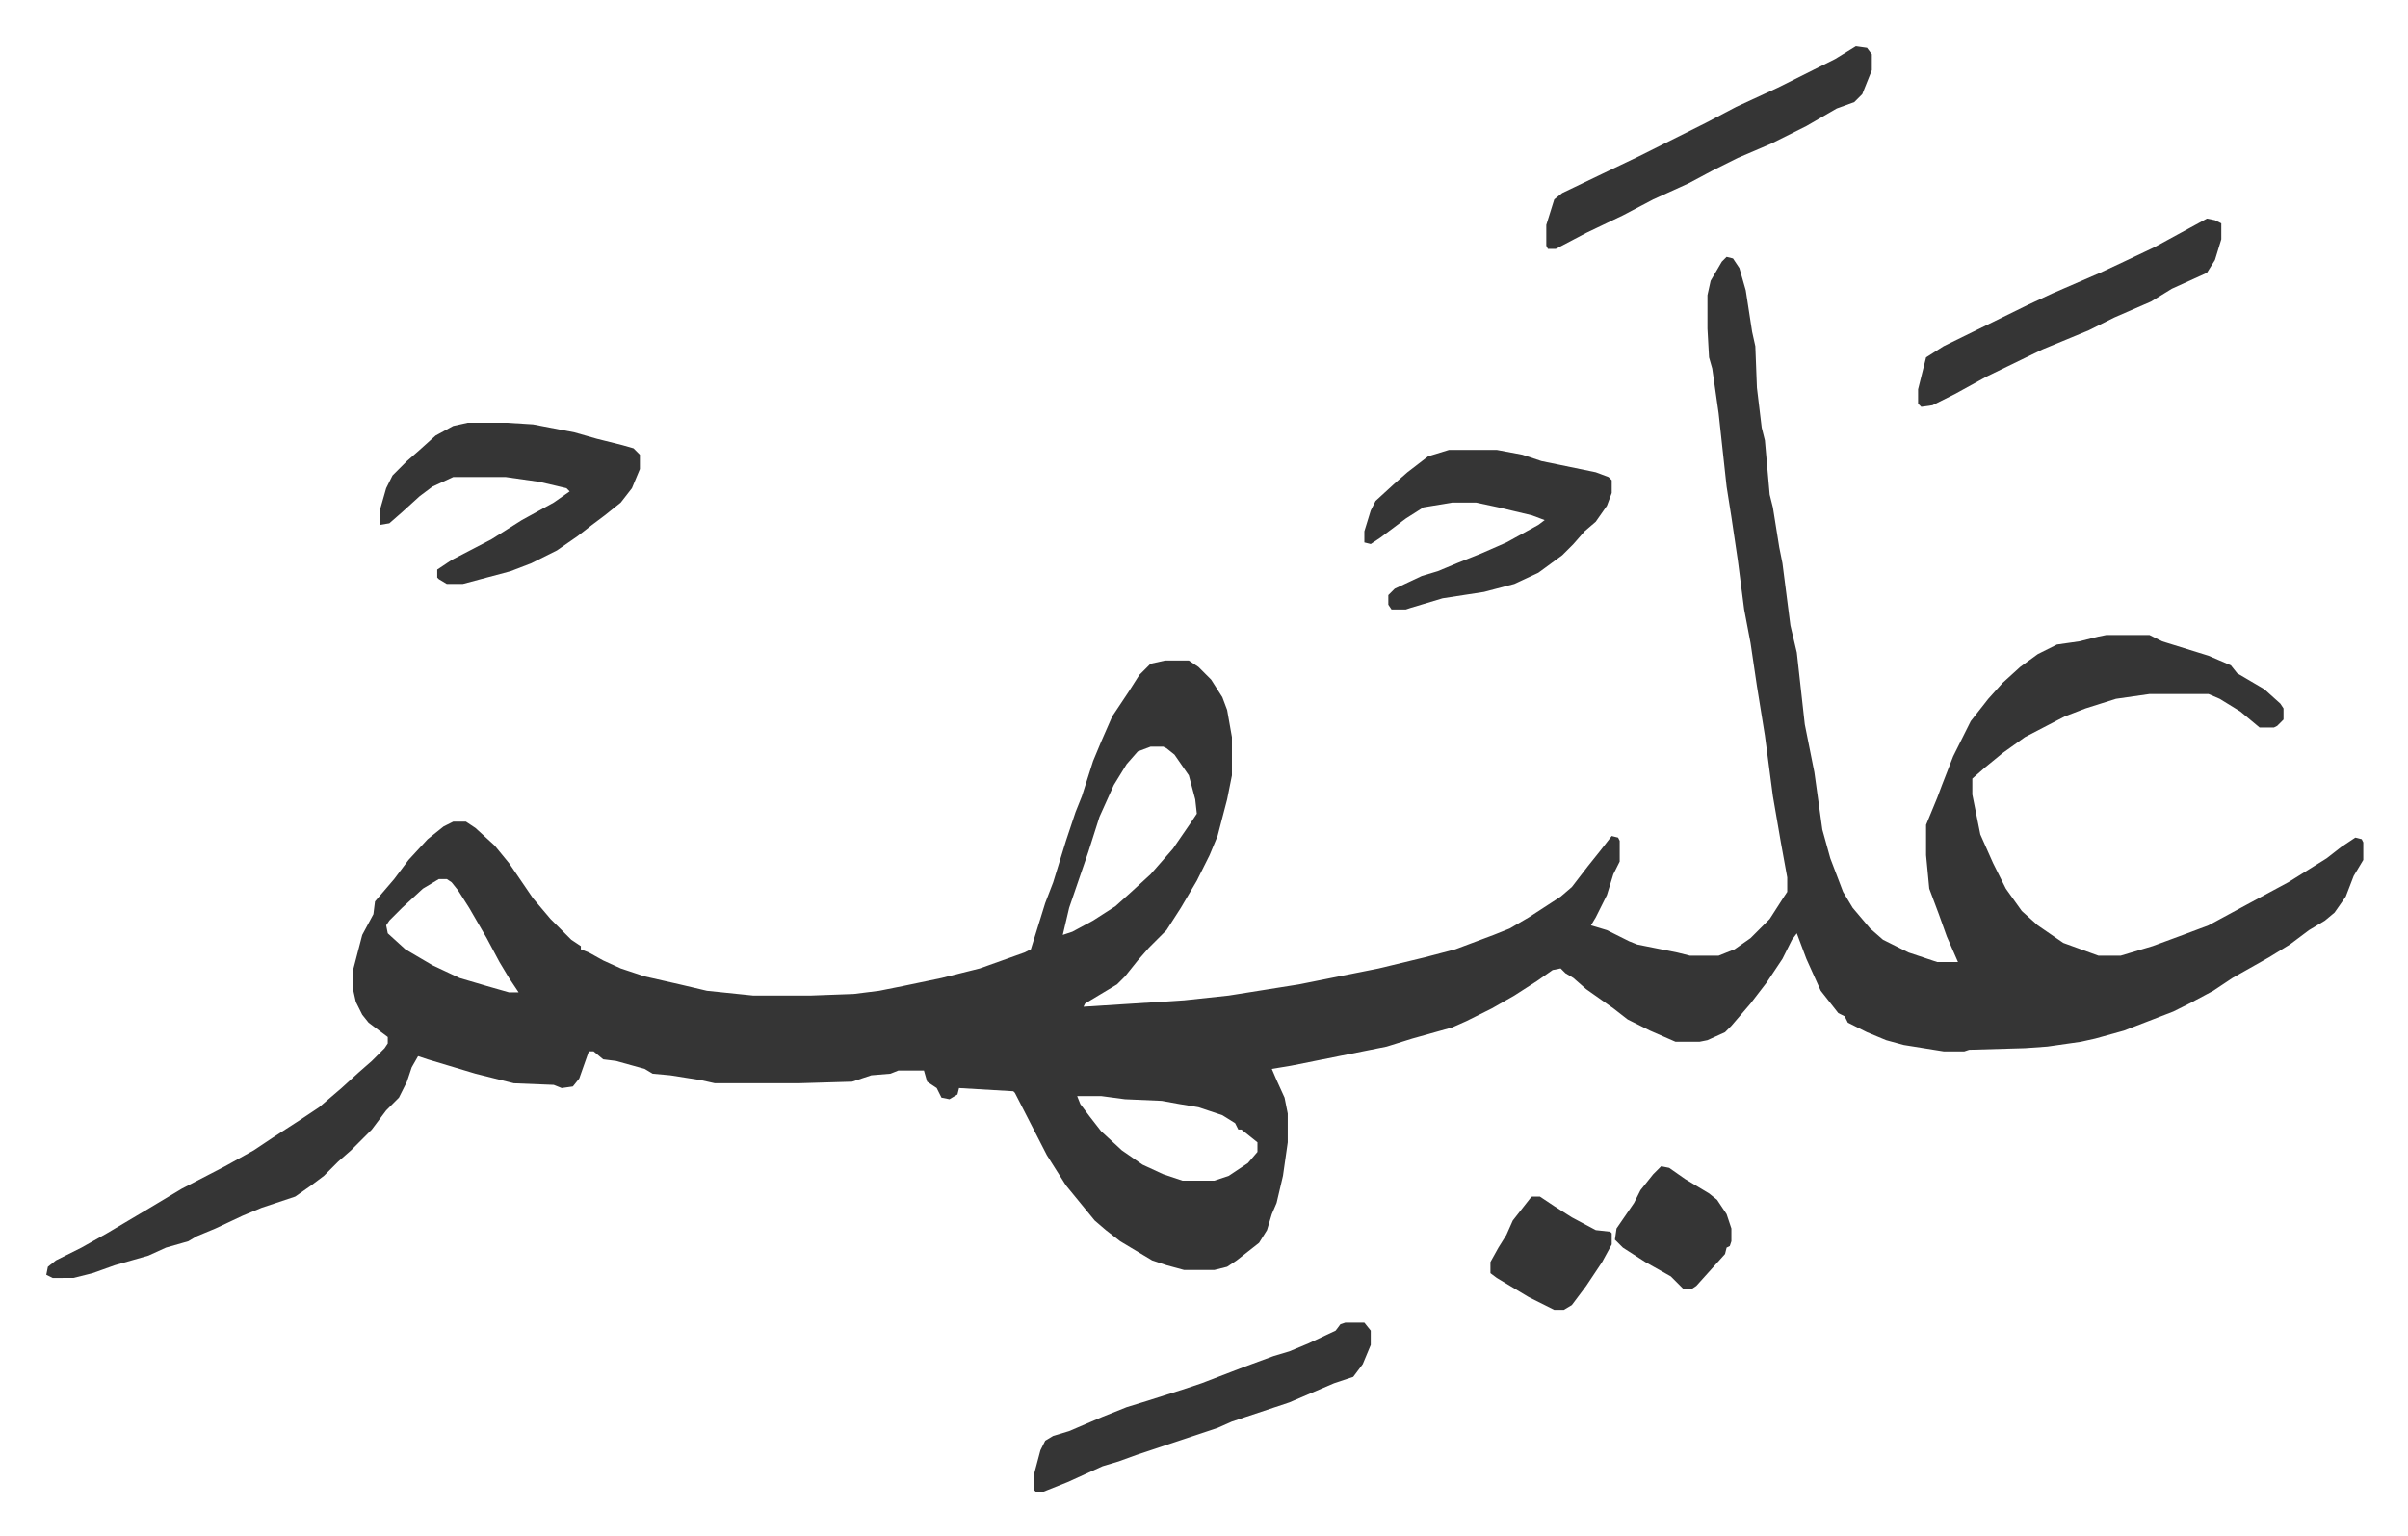 <svg xmlns="http://www.w3.org/2000/svg" viewBox="-29 319 1509 963">
    <path fill="#353535" id="rule_normal" d="m1053 480 4 1 4 6 4 14 4 26 2 9 1 26 3 25 2 8 3 34 2 8 4 25 2 10 5 39 4 17 5 45 6 30 5 36 5 18 8 21 6 10 11 13 8 7 16 8 18 6h13l-7-16-5-14-3-8-3-8-2-21v-19l7-17 3-8 7-18 11-22 11-14 9-10 11-10 11-8 12-6 14-2 12-3 5-1h27l8 4 29 9 14 6 4 5 17 10 10 9 2 3v7l-4 4-2 1h-9l-12-10-13-8-7-3h-37l-21 3-19 6-13 5-25 13-14 10-11 9-8 7v10l5 25 8 18 8 16 10 14 10 9 16 11 11 4 11 4h14l20-6 19-7 16-6 24-13 26-14 24-15 9-7 9-6 4 1 1 2v11l-6 10-5 13-7 10-6 5-10 6-12 9-13 8-23 13-12 8-15 8-10 5-31 12-18 5-9 2-21 3-14 1-35 1-3 1h-13l-25-4-11-3-12-5-12-6-2-4-4-2-11-14-9-20-6-16-3 4-6 12-10 15-10 13-12 14-4 4-11 5-5 1h-15l-16-7-14-7-9-7-17-12-8-7-5-3-3-3-5 1-10 7-14 9-14 8-16 8-9 4-25 7-16 5-30 6-10 2-20 4-12 2 3 7 5 11 2 10v18l-3 21-4 17-3 7-3 10-5 8-14 11-6 4-8 2h-19l-11-3-9-3-10-6-10-6-9-7-7-6-9-11-9-11-12-19-20-39-1-1-34-2-1 4-5 3-5-1-3-6-6-4-2-7h-16l-5 2-12 1-12 4-34 1h-52l-9-2-19-3-11-1-5-3-18-5-8-1-6-5h-3l-6 17-4 5-7 1-5-2-25-1-24-6-30-9-6-2-4 7-3 9-5 10-8 8-9 12-13 13-8 7-9 9-8 6-10 7-21 7-12 5-17 8-12 5-5 3-14 4-11 5-21 6-14 5-12 3H4l-4-2 1-5 5-4 16-8 16-9 27-16 20-12 27-14 18-10 12-8 17-11 12-8 14-12 11-10 8-7 8-8 2-3v-4l-12-9-4-5-4-8-2-9v-10l6-23 7-13 1-8 12-14 9-12 12-13 10-8 6-3h8l6 4 12 11 9 11 15 22 11 13 13 13 6 4v2l5 2 9 5 11 5 15 5 22 5 17 4 29 3h36l27-1 16-2 15-3 24-5 24-6 28-10 4-2 9-29 5-13 8-26 6-18 4-10 7-22 5-12 7-16 10-15 7-11 7-7 9-2h15l6 4 8 8 7 11 3 8 3 17v24l-3 15-6 23-5 12-8 16-10 17-9 14-11 11-7 8-8 10-5 5-20 12-1 2 63-4 28-3 44-7 25-5 25-5 29-7 19-5 24-9 10-4 12-7 20-13 7-6 10-13 8-10 7-9 4 1 1 2v13l-4 8-4 13-7 14-3 5 10 3 14 7 5 2 25 5 8 2h18l10-4 10-7 12-12 9-14 2-3v-9l-4-22-5-29-5-38-5-31-4-27-4-21-4-31-4-27-3-19-5-46-4-28-2-7-1-18v-21l2-9 7-12zM692 787l-8 3-7 8-8 13-9 20-7 22-12 35-4 17 6-2 13-7 14-9 10-9 12-11 7-8 7-8 11-16 4-6-1-9-4-15-9-13-5-4-2-1zm-446 83-10 6-13 12-8 8-2 3 1 5 11 10 17 10 17 8 17 5 14 4h6l-6-9-6-10-8-15-11-19-7-11-4-5-3-2zm400 136 2 5 6 8 7 9 13 12 13 9 13 6 12 4h20l9-3 12-8 6-7v-6l-10-8h-2l-2-4-8-5-15-5-12-2-11-2-23-1-15-2zM264 584h25l16 1 26 5 14 4 16 4 7 2 4 4v9l-5 12-7 9-10 8-8 6-9 7-13 9-16 8-13 5-30 8h-10l-5-3-1-1v-5l9-6 25-13 19-12 20-11 10-7-2-2-17-4-21-3h-33l-13 6-8 6-11 10-8 7-6 1v-9l4-14 4-8 9-9 8-7 10-9 11-6z"/>
    <path fill="#353535" id="rule_normal" d="M879 601h30l16 3 12 4 34 7 8 3 2 2v8l-3 8-7 10-7 6-7 8-7 7-15 11-15 7-19 5-26 4-20 6-3 1h-9l-2-3v-6l4-4 17-8 10-3 12-5 15-6 16-7 20-11 4-3-8-3-21-5-14-3h-15l-18 3-11 7-16 12-6 4-4-1v-7l4-13 3-6 12-11 8-7 13-10zm-65 547h12l4 5v9l-5 12-6 8-12 4-28 12-36 12-9 4-15 5-36 12-11 4-10 3-22 10-15 6h-5l-1-1v-10l4-15 3-6 5-3 10-3 21-9 15-6 13-4 22-7 12-4 26-10 19-7 10-3 12-5 17-8 3-4zm320-800 7 1 3 4v10l-6 15-5 5-11 4-19 11-22 11-21 9-16 8-15 8-22 10-19 10-23 11-19 10h-5l-1-2v-13l5-16 5-4 25-12 23-11 16-8 26-13 19-10 26-12 36-18zm220 108 5 1 4 2v10l-4 13-5 8-22 10-13 8-23 10-16 8-29 12-35 17-20 11-14 7-7 1-2-2v-9l5-20 11-7 53-26 15-7 30-13 15-7 19-9 22-12zm-342 594 5 1 10 7 15 9 5 4 6 9 3 9v8l-1 3-2 1-1 4-9 10-9 10-3 2h-5l-8-8-16-9-14-9-5-5 1-7 11-16 4-8 8-10zm-81 19h5l9 6 11 7 15 8 9 1 1 1v7l-6 11-10 15-9 12-5 3h-6l-16-8-20-12-4-3v-7l5-9 5-8 4-9 11-14z"/>
</svg>
